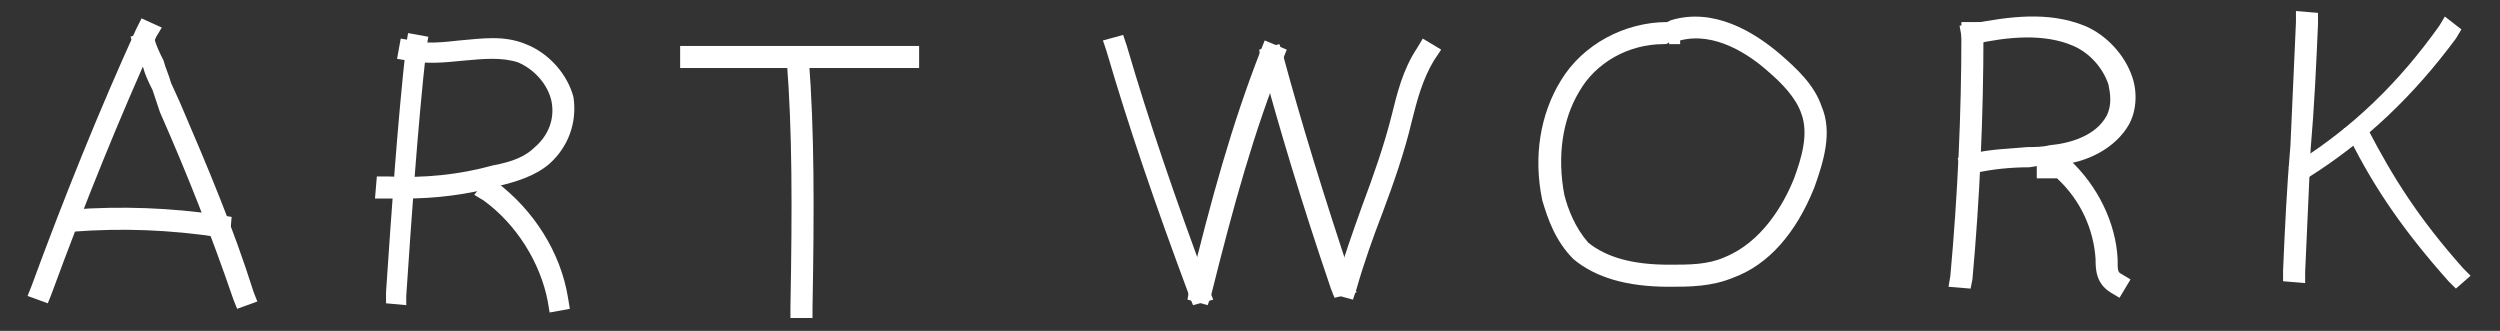 <?xml version="1.0" encoding="utf-8"?>
<!-- Generator: Adobe Illustrator 24.3.0, SVG Export Plug-In . SVG Version: 6.00 Build 0)  -->
<svg version="1.1" id="レイヤー_1" xmlns="http://www.w3.org/2000/svg" xmlns:xlink="http://www.w3.org/1999/xlink" x="0px"
	 y="0px" viewBox="0 0 136 18" style="enable-background:new 0 0 136 18;" xml:space="preserve">
<rect x="0" y="0" width="136" height="18" fill="#333333" stroke="none"/>
<style type="text/css">
	.st0{fill:#FFFFFF;}
</style>
<g id="art-work">
	<g>
		<g>
			<path class="st0" d="M107.2,15.7l-1.2-0.1l0.1-0.6c0.4-4.4,0.6-8.8,0.6-13.2V1.2h1.2v0.6c0,4.5-0.2,9-0.6,13.4L107.2,15.7z"/>
			<path class="st0" d="M106.8,9.7l-0.3-1.1l0.6-0.2c1.1-0.3,2.2-0.3,3.2-0.4c0.4,0,0.8,0,1.2-0.1c1.1-0.1,2.5-0.5,3.1-1.6
				c0.3-0.6,0.2-1.2,0.1-1.7c-0.3-0.9-1-1.7-1.9-2.1c-1.6-0.7-3.6-0.5-5.4-0.1l-0.6,0.1l-0.2-1.1l0.6-0.1c2.1-0.4,4.2-0.7,6.2,0.1
				c1.2,0.5,2.2,1.6,2.6,2.8c0.3,0.9,0.2,1.9-0.2,2.6c-0.7,1.2-2.2,2.1-4.1,2.2c-0.4,0-0.8,0-1.3,0.1c-1,0-2,0.1-2.9,0.3L106.8,9.7z
				"/>
			<path class="st0" d="M115.3,16.2l-0.5-0.3c-0.8-0.5-0.8-1.3-0.8-1.8c-0.1-1.6-0.8-3.2-2.1-4.4h-1.1V9.1c0-0.3,0.2-0.6,0.5-0.7
				c0.4-0.2,1,0,1.3,0.3c1.5,1.4,2.5,3.4,2.6,5.4c0,0.6,0,0.7,0.2,0.8l0.5,0.3L115.3,16.2z"/>
		</g>
	</g>
	<path class="st0" d="M90.8,15.6c-2.3,0-4-0.5-5.2-1.5c-1-1-1.4-2.2-1.7-3.2c-0.5-2.4-0.1-4.7,1-6.5c1.2-2,3.5-3.2,5.8-3.2l0.2-0.1
		c2.3-0.7,4.5,0.6,6,1.9c0.8,0.7,1.8,1.6,2.2,2.8c0.6,1.4,0.1,3-0.4,4.4c-1,2.5-2.5,4.2-4.4,4.9C93.1,15.6,91.9,15.6,90.8,15.6z
		 M90.5,2.4c-1.9,0-3.7,1-4.6,2.6c-0.9,1.5-1.2,3.5-0.8,5.6c0.2,0.8,0.6,1.8,1.3,2.6c1,0.8,2.4,1.2,4.4,1.2c1.1,0,2.1,0,3-0.4
		c2-0.8,3.2-2.8,3.8-4.3C98,8.6,98.4,7.3,98,6.2c-0.3-0.9-1.1-1.7-1.8-2.3c-1-0.9-2.9-2.2-4.8-1.7v0.2h-0.5h-0.1V2.3
		C90.7,2.4,90.6,2.4,90.5,2.4z"/>
	<g>
		<g>
			<path class="st0" d="M22.1,16.6L21,16.5v-0.6c0.3-4.4,0.6-9,1.1-13.5l0.1-0.6L23.3,2l-0.1,0.6c-0.5,4.5-0.8,9.1-1.1,13.5
				L22.1,16.6z"/>
			<path class="st0" d="M22,10.8c-0.3,0-0.7,0-1,0h-0.6l0.1-1.2h0.6c2,0.1,3.9-0.1,5.7-0.6c1.1-0.2,1.8-0.5,2.3-1
				c0.7-0.6,1.1-1.5,0.9-2.5c-0.2-0.9-0.9-1.7-1.8-2.1c-0.9-0.3-1.9-0.2-3-0.1c-1,0.1-2,0.2-3,0l-0.6-0.1l0.2-1.1l0.6,0.1
				c0.8,0.2,1.7,0.1,2.6,0c1.2-0.1,2.4-0.3,3.6,0.2c1.3,0.5,2.3,1.7,2.6,2.9c0.2,1.4-0.3,2.7-1.3,3.6c-0.8,0.7-1.9,1-2.7,1.2
				C25.4,10.6,23.7,10.8,22,10.8z"/>
			<path class="st0" d="M29.9,17l-0.1-0.6c-0.4-2.1-1.7-4.2-3.5-5.5l-0.5-0.3l0.7-0.9L27,9.9c2,1.5,3.5,3.8,3.9,6.3l0.1,0.6L29.9,17
				z"/>
		</g>
	</g>
	<g>
		<g>
			<path class="st0" d="M64.9,16.6l-0.2-0.5c-1.9-5.1-3.3-9.2-4.5-13.3L60,2.2l1.1-0.3l0.2,0.6c1.2,4.1,2.6,8.2,4.5,13.3l0.2,0.5
				L64.9,16.6z"/>
			<path class="st0" d="M65.7,16.6l-1.1-0.3l0.1-0.6c1.2-4.9,2.3-8.9,3.9-13l0.2-0.5L70,2.7l-0.2,0.5c-1.6,4-2.7,8-3.9,12.8
				L65.7,16.6z"/>
			<path class="st0" d="M72.6,16.2l-0.2-0.5C70.8,11,69.6,7,68.6,3.3l-0.1-0.6l1.1-0.3L69.8,3c1,3.7,2.2,7.6,3.8,12.4l0.2,0.5
				L72.6,16.2z"/>
			<path class="st0" d="M73.6,16.3L72.5,16l0.2-0.6c0.4-1.4,0.9-2.8,1.4-4.2c0.6-1.6,1.2-3.3,1.6-4.9c0.3-1.2,0.6-2.5,1.4-3.7
				l0.3-0.5l1,0.6L78,3.3c-0.6,1-0.9,2.1-1.2,3.3c-0.4,1.7-1,3.4-1.6,5c-0.5,1.3-1,2.7-1.4,4.1L73.6,16.3z"/>
		</g>
	</g>
	<g>
		<g>
			<path class="st0" d="M125.4,15.4l-1.2-0.1v-0.6c0.1-2.3,0.2-4.5,0.4-6.8c0.1-2.2,0.2-4.5,0.3-6.7V0.6l1.2,0.1v0.6
				c-0.1,2.3-0.2,4.5-0.4,6.8c-0.1,2.2-0.2,4.5-0.3,6.7V15.4z"/>
			<path class="st0" d="M125.1,10.1l-0.6-1l0.5-0.3c3-1.9,5.5-4.3,7.7-7.4l0.3-0.5l0.9,0.7l-0.3,0.5c-2.3,3.1-4.9,5.6-8.1,7.6
				L125.1,10.1z"/>
			<path class="st0" d="M133.6,15.7l-0.4-0.4c-2.4-2.7-4-5-5.4-7.8L127.5,7l1-0.5l0.3,0.5c1.4,2.7,2.8,4.9,5.2,7.6l0.4,0.4
				L133.6,15.7z"/>
		</g>
	</g>
	<g>
		<g>
			<path class="st0" d="M2.6,16.5l-1.1-0.4l0.2-0.5c1.8-4.9,3.7-9.6,5.7-14L7.7,1l1.1,0.5L8.5,2c-2,4.4-3.9,9.1-5.7,14L2.6,16.5z"/>
			<path class="st0" d="M12.9,16.8l-0.2-0.5c-1.2-3.5-2.5-6.8-4-10.2L8.3,4.9C8.1,4.5,7.9,4.1,7.8,3.7C7.6,3.3,7.4,2.9,7.3,2.5
				L7.1,2l1.1-0.4l0.2,0.5c0.1,0.4,0.3,0.8,0.5,1.2C9,3.7,9.2,4.1,9.3,4.5l0.5,1.1c1.5,3.5,2.9,6.8,4,10.3l0.2,0.5L12.9,16.8z"/>
			<path class="st0" d="M12.5,13l-0.6-0.1c-2.7-0.4-5.2-0.5-7.9-0.3H3.4l-0.1-1.2h0.6c2.7-0.2,5.4-0.1,8.1,0.3l0.6,0.1L12.5,13z"/>
		</g>
	</g>
	<g>
		<g>
			<rect x="37" y="2.5" class="st0" width="13" height="1.2"/>
			<path class="st0" d="M44.2,17.3H43v-0.6c0.1-5.4,0.1-9.6-0.2-13.4V2.7L44,2.6v0.6c0.3,3.9,0.3,8.1,0.2,13.6V17.3z"/>
		</g>
	</g>
</g>
</svg>
